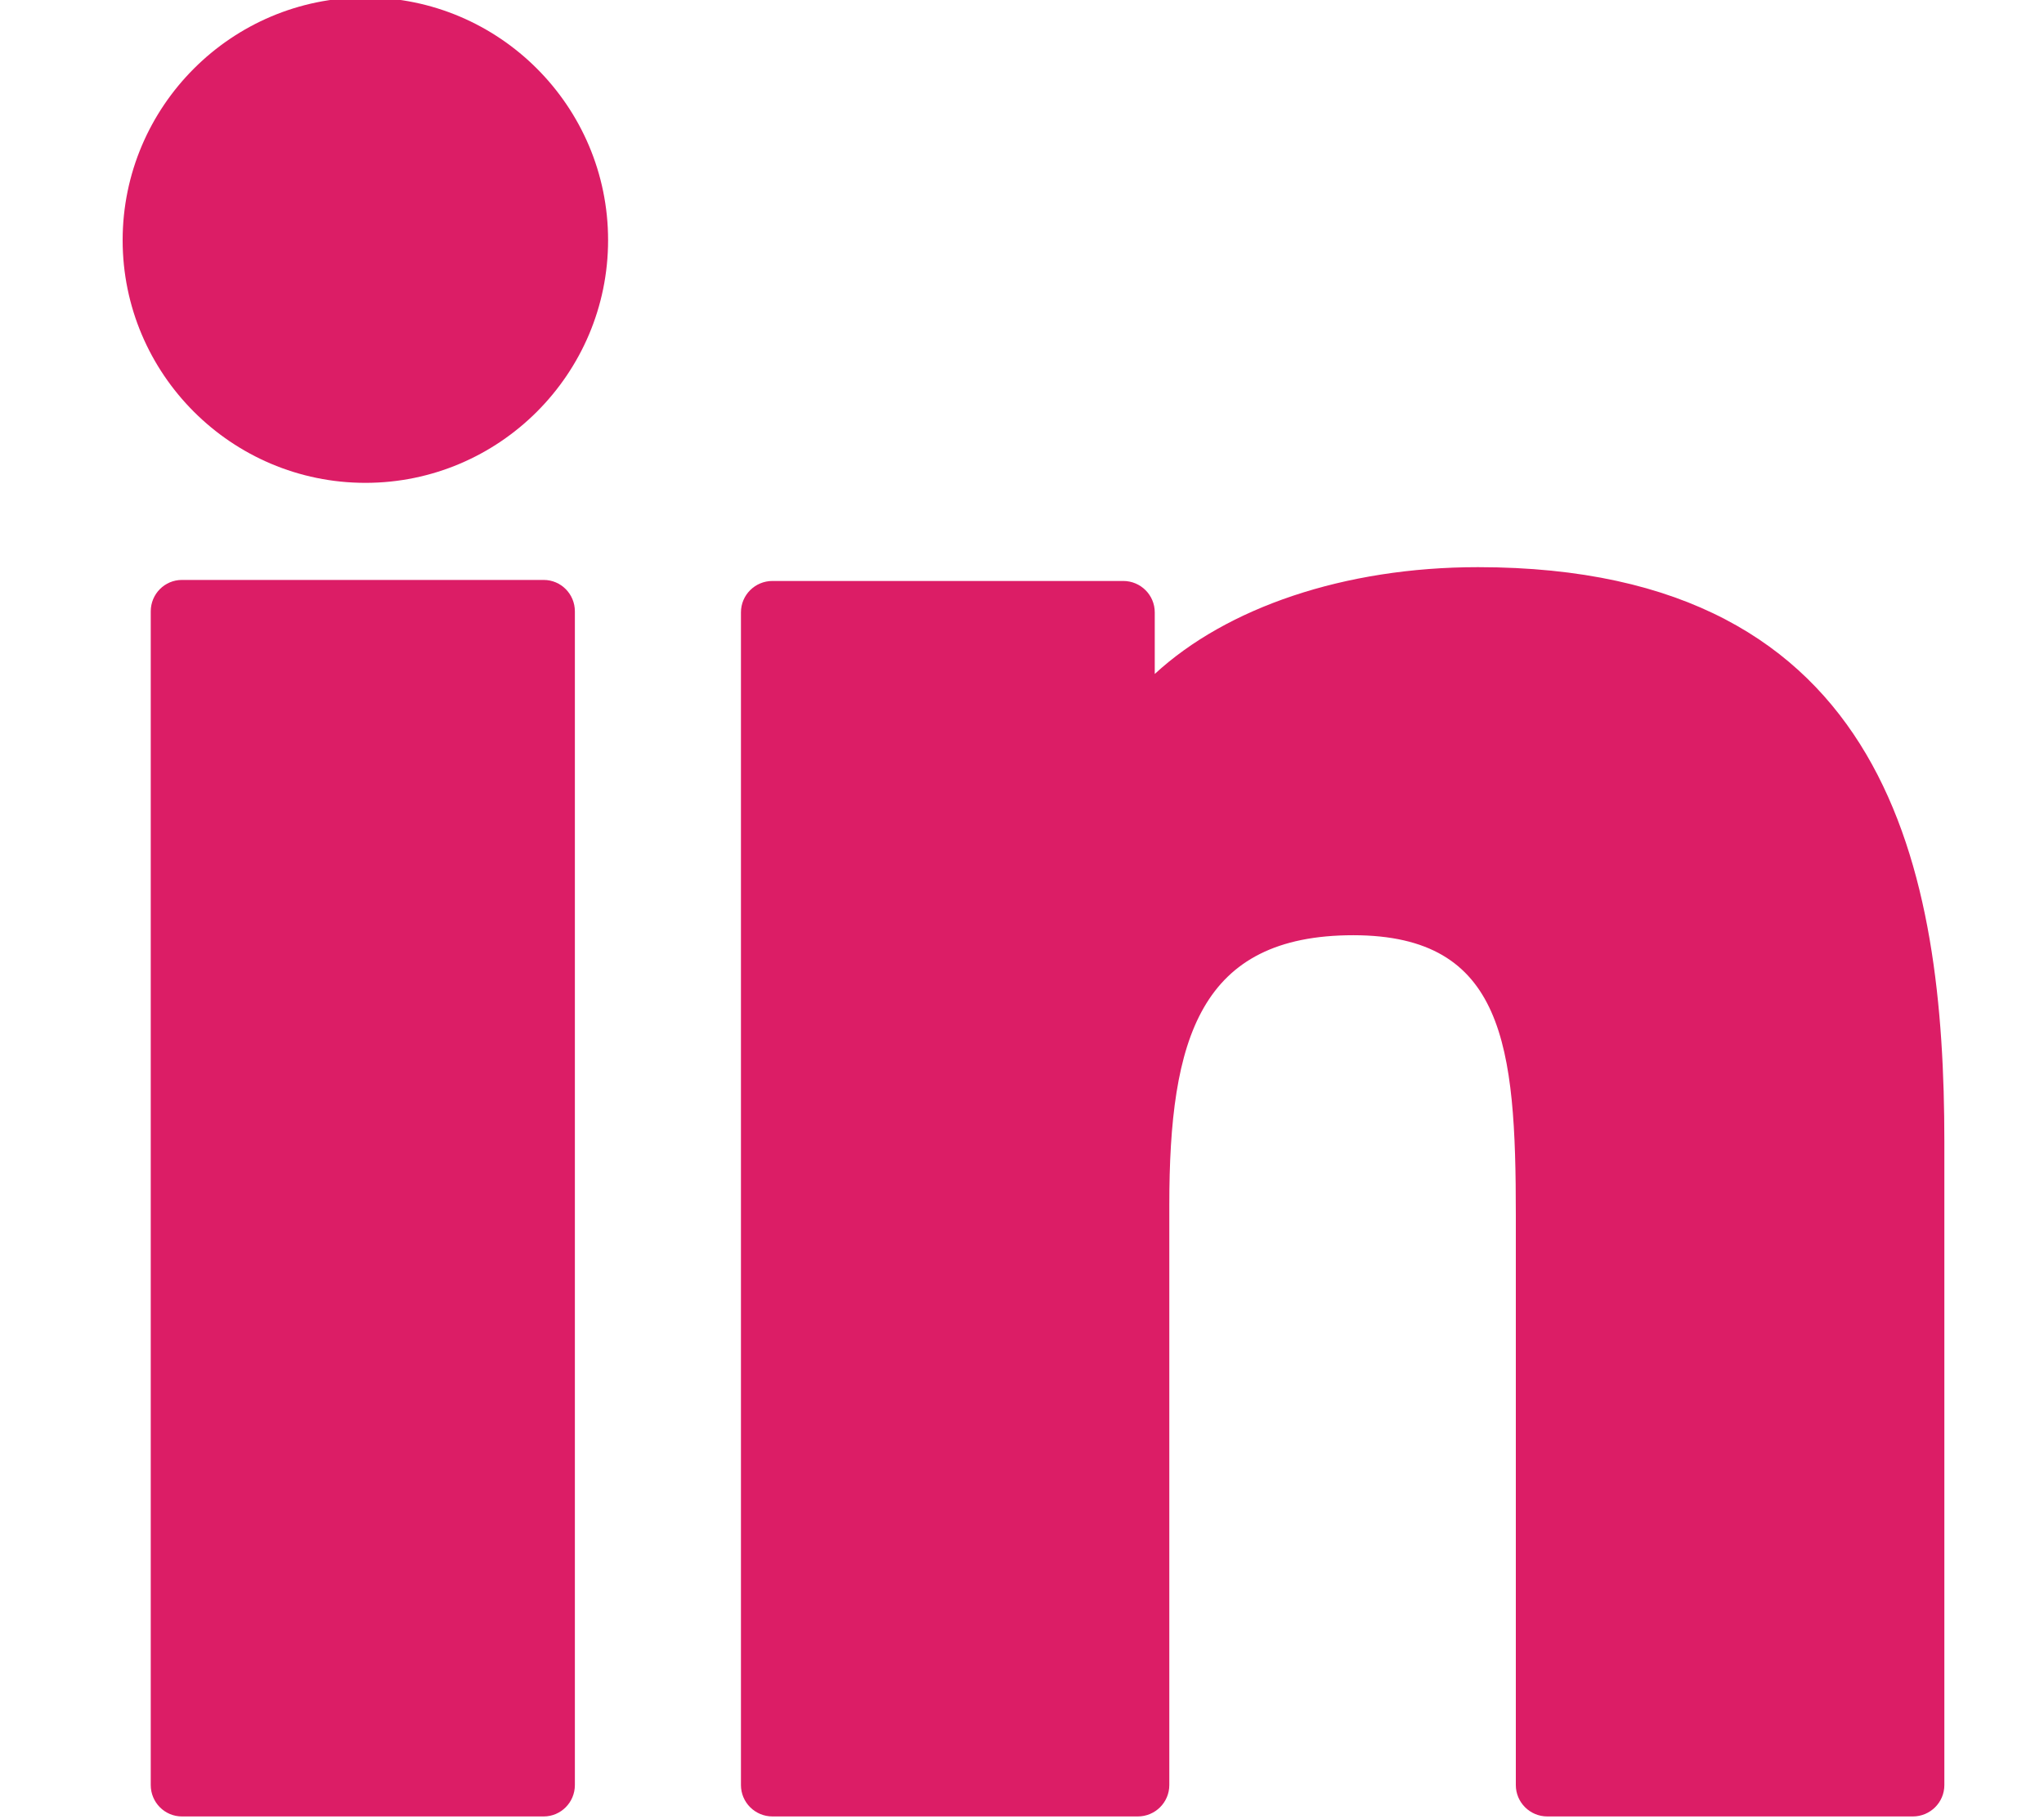 <?xml version="1.0" encoding="UTF-8"?>
<svg width="800px" height="712px" viewBox="0 0 800 712" version="1.1" xmlns="http://www.w3.org/2000/svg" xmlns:xlink="http://www.w3.org/1999/xlink">
    <title>Artboard</title>
    <g id="Artboard" stroke="none" stroke-width="1" fill="none" fill-rule="evenodd">
        <g id="linkedin-big-logo" transform="translate(48, -1)" fill="#DC1D66" fill-rule="nonzero">
            <path d="M95.021,0 C42.665,0 0.038,42.61 0,94.996 C0,147.382 42.627,190 95.021,190 C147.395,190 190,147.382 190,94.996 C190,42.616 147.392,0 95.021,0 Z" id="Path"></path>
            <path d="M164.801,228 L23.199,228 C16.464,228 11,233.504 11,240.299 L11,699.704 C11,706.496 16.464,712 23.199,712 L164.798,712 C171.536,712 177,706.493 177,699.704 L177,240.299 C177.003,233.502 171.539,228 164.801,228 Z" id="Path"></path>
            <path d="M530.452,223 C478.074,223 432.046,238.892 403.959,264.805 L403.959,240.693 C403.959,233.904 398.437,228.404 391.626,228.404 L254.333,228.404 C247.522,228.404 242,233.904 242,240.693 L242,699.714 C242,706.5 247.522,712 254.333,712 L397.321,712 C404.132,712 409.655,706.497 409.655,699.714 L409.655,472.614 C409.655,407.454 421.683,367.067 481.712,367.067 C540.853,367.138 545.279,410.446 545.279,476.507 L545.279,699.714 C545.279,706.5 550.802,712 557.615,712 L700.669,712 C707.478,712 713,706.497 713,699.714 L713,447.921 C713,343.201 692.249,223 530.452,223 Z" id="Path"></path>
        </g>
    </g>
</svg>